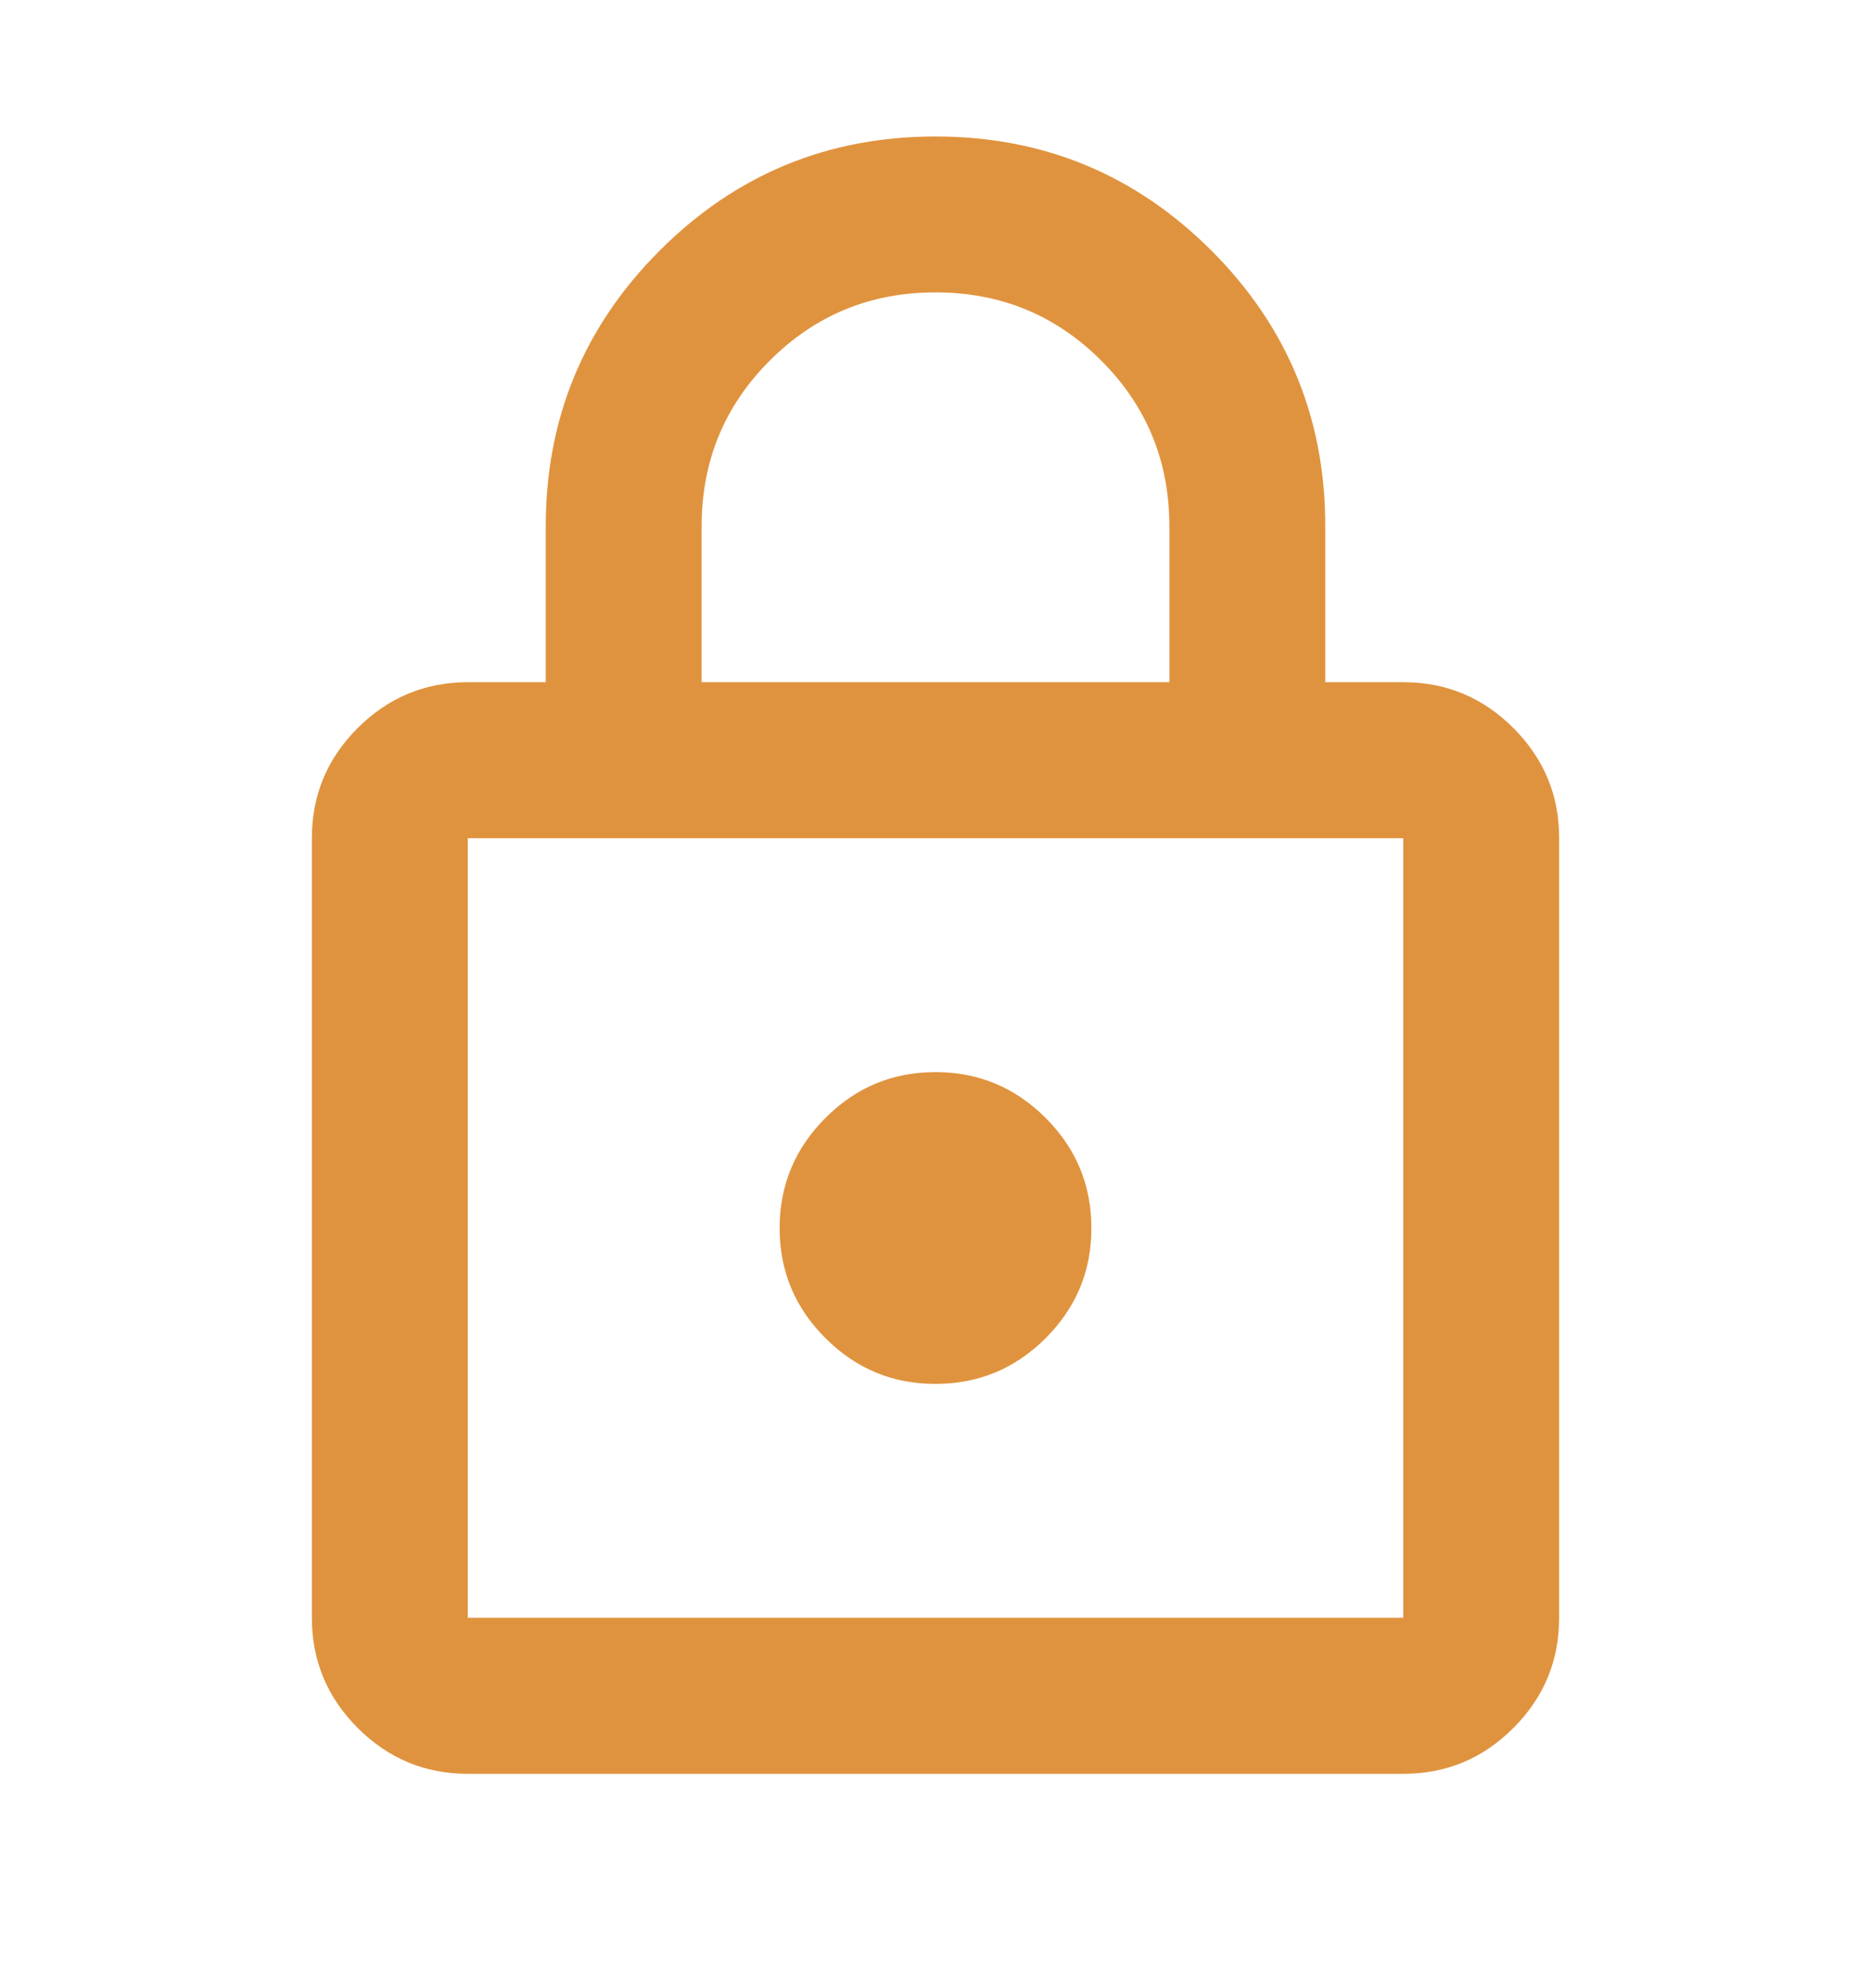 <?xml version="1.0" encoding="UTF-8"?> <svg xmlns="http://www.w3.org/2000/svg" width="16" height="17" viewBox="0 0 16 17" fill="none"><path d="M4 15.167C3.633 15.167 3.32 15.036 3.059 14.775C2.798 14.514 2.667 14.2 2.667 13.833V7.167C2.667 6.8 2.797 6.486 3.059 6.225C3.32 5.964 3.634 5.834 4 5.833H4.667V4.5C4.667 3.578 4.992 2.792 5.642 2.142C6.292 1.492 7.078 1.167 8 1.167C8.922 1.167 9.708 1.492 10.359 2.142C11.009 2.792 11.334 3.578 11.333 4.5V5.833H12C12.367 5.833 12.681 5.964 12.942 6.225C13.203 6.487 13.334 6.8 13.333 7.167V13.833C13.333 14.2 13.203 14.514 12.942 14.775C12.681 15.037 12.367 15.167 12 15.167H4ZM4 13.833H12V7.167H4V13.833ZM8 11.833C8.367 11.833 8.681 11.703 8.942 11.442C9.203 11.181 9.334 10.867 9.333 10.5C9.333 10.133 9.203 9.82 8.942 9.559C8.681 9.298 8.367 9.167 8 9.167C7.633 9.167 7.32 9.297 7.059 9.559C6.798 9.82 6.667 10.134 6.667 10.5C6.667 10.867 6.797 11.181 7.059 11.442C7.32 11.703 7.634 11.834 8 11.833ZM6 5.833H10V4.5C10 3.944 9.806 3.472 9.417 3.083C9.028 2.694 8.556 2.5 8 2.5C7.444 2.5 6.972 2.694 6.583 3.083C6.194 3.472 6 3.944 6 4.5V5.833Z" fill="#E0933E"></path></svg> 